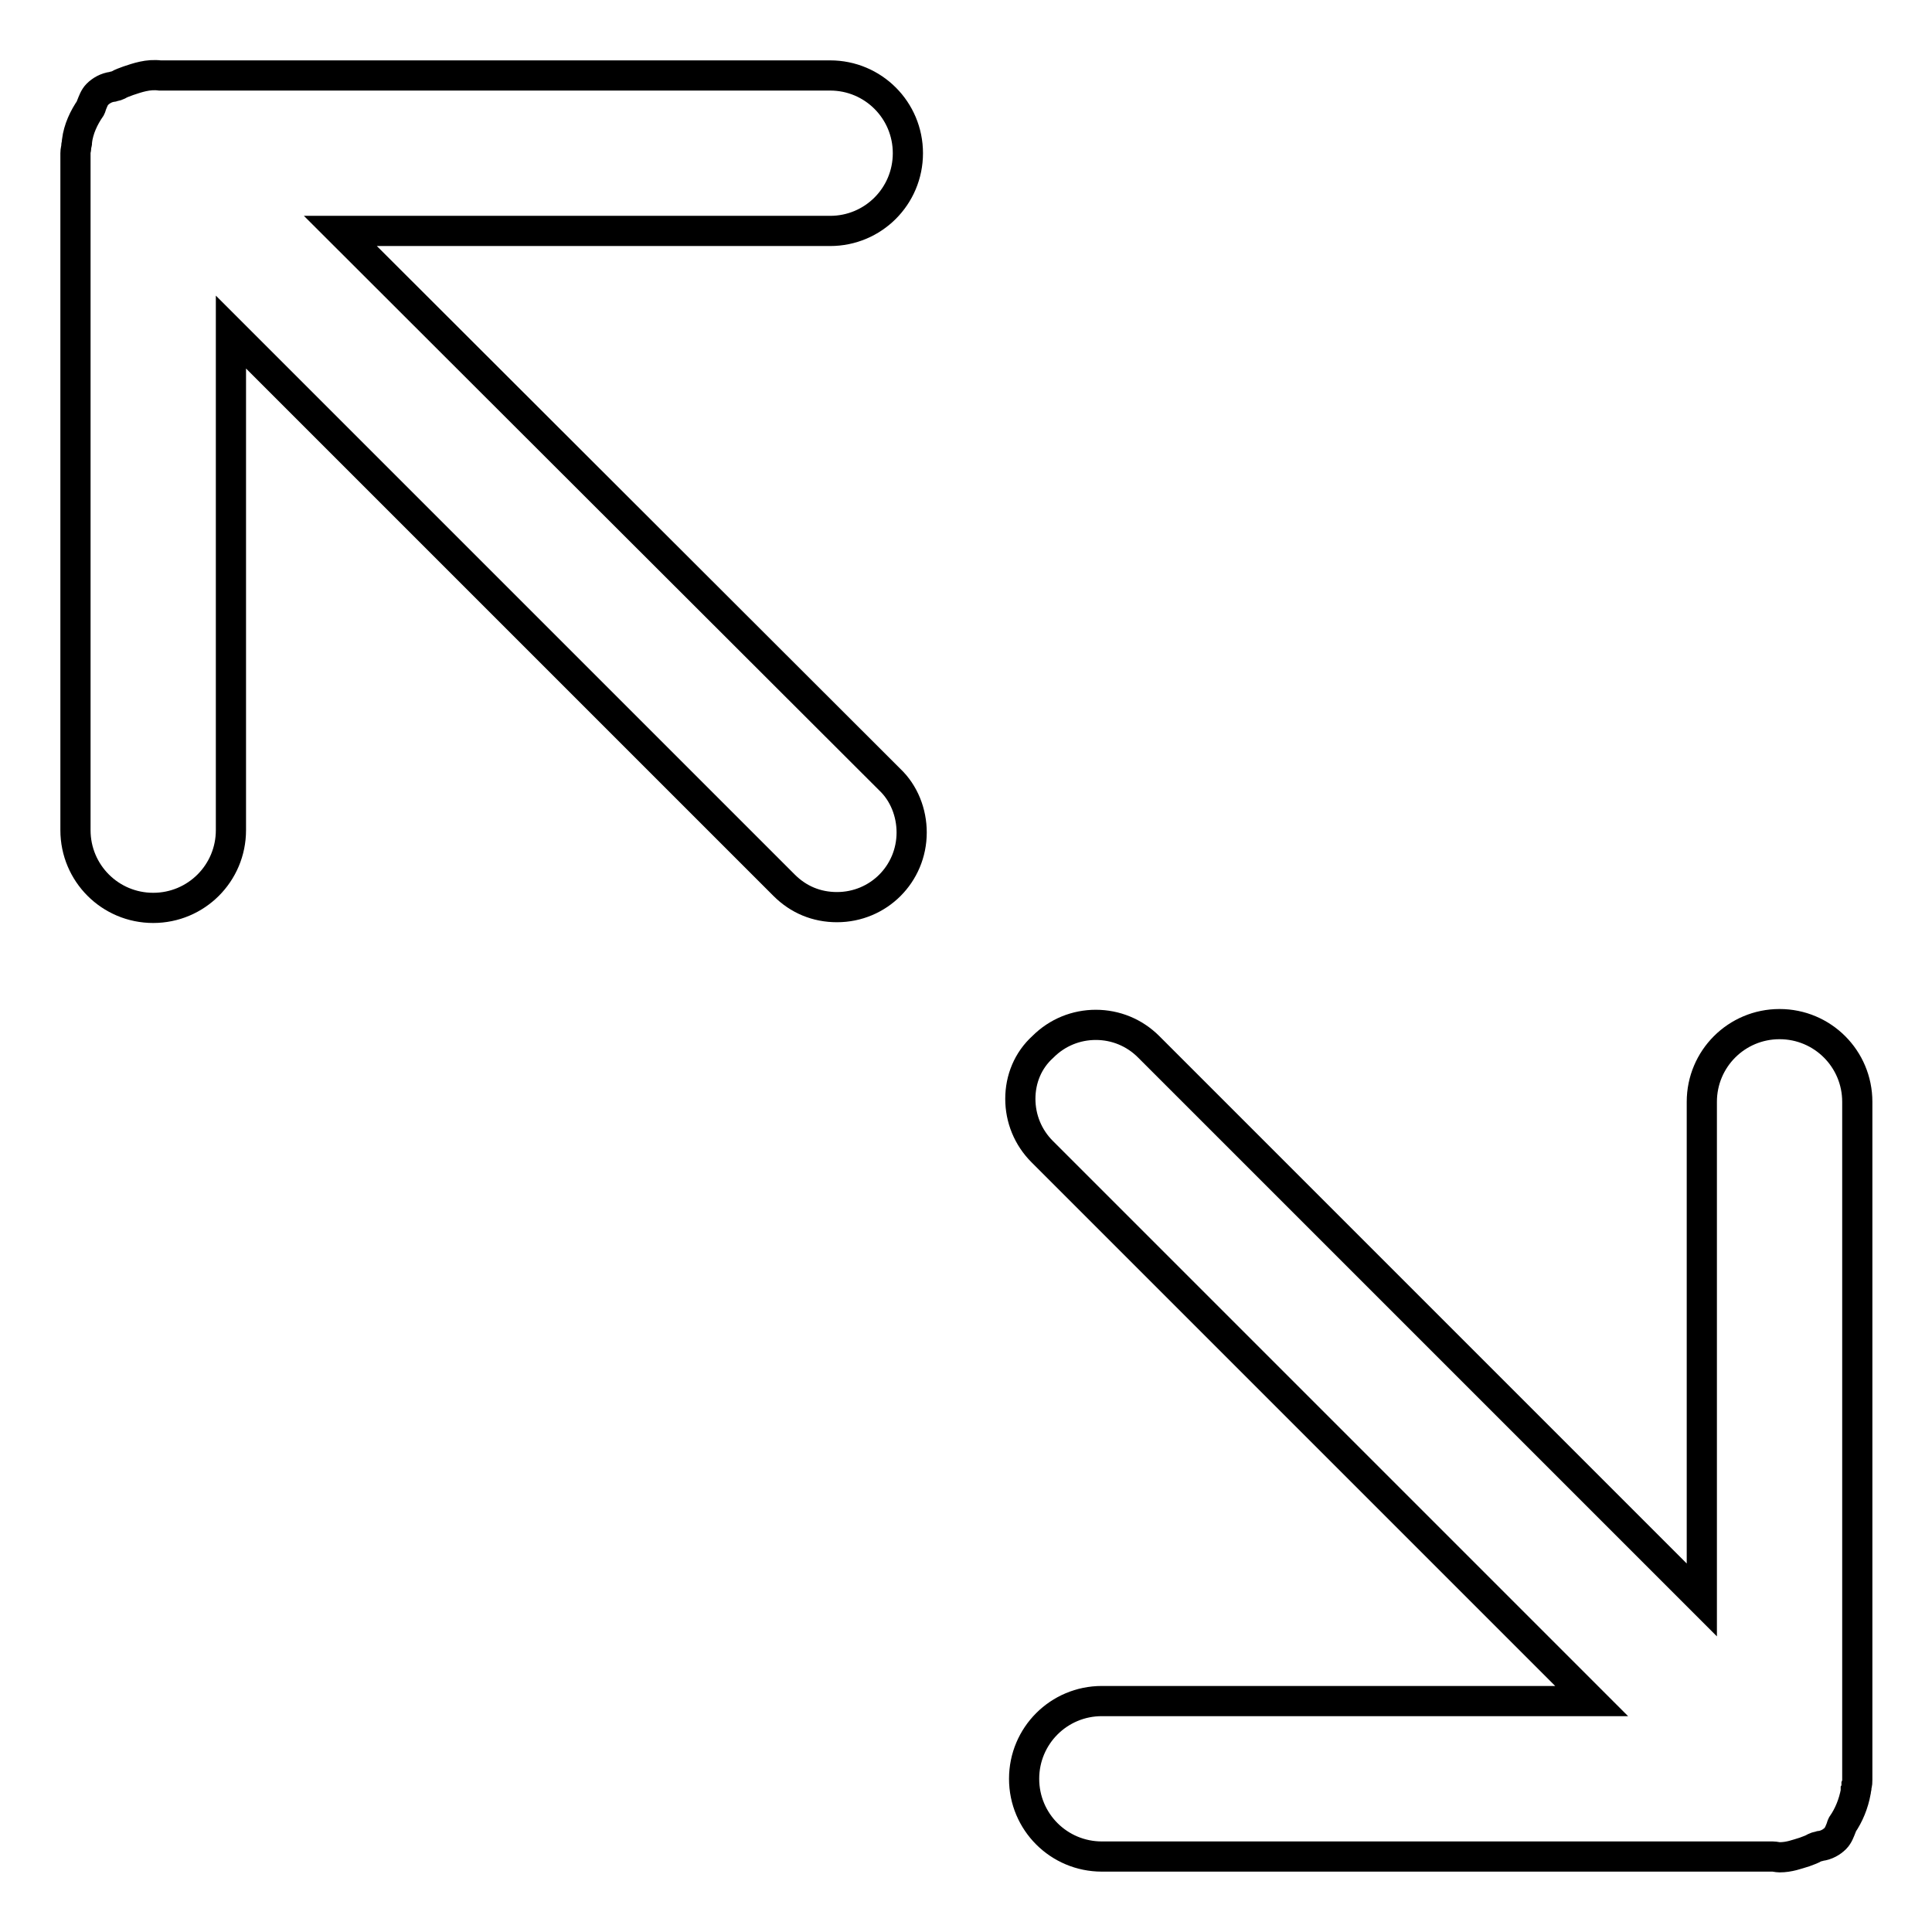 <?xml version="1.0" encoding="utf-8"?>
<!-- Svg Vector Icons : http://www.onlinewebfonts.com/icon -->
<!DOCTYPE svg PUBLIC "-//W3C//DTD SVG 1.1//EN" "http://www.w3.org/Graphics/SVG/1.1/DTD/svg11.dtd">
<svg version="1.1" xmlns="http://www.w3.org/2000/svg" xmlns:xlink="http://www.w3.org/1999/xlink" x="0px" y="0px" viewBox="0 0 256 256" enable-background="new 0 0 256 256" xml:space="preserve">
<g> <path stroke-width="4" fill-opacity="0" stroke="#000000"  d="M135.2,145.6c0,2.6,1,5.1,2.9,7l72.8,72.8H146c-5.7,0-10.3,4.6-10.3,10.3c0,0,0,0,0,0 c0,5.7,4.6,10.3,10.3,10.3h88.9c0.3,0,0.6,0.1,0.9,0.1c1.3,0,2.3-0.4,3.3-0.7c0.5-0.2,0.9-0.3,1.4-0.6c0.2-0.1,0.4-0.1,0.7-0.2 c0.8-0.1,1.5-0.5,2-1c0.4-0.4,0.6-1,0.8-1.5c0-0.1,0.1-0.3,0.1-0.3c0.9-1.3,1.5-2.8,1.8-4.4v-0.1c0,0,0,0,0-0.1 c0.1-0.2,0.1-0.4,0.1-0.6v0c0.1-0.2,0.1-0.5,0.1-0.8V146c0-5.7-4.6-10.3-10.3-10.3c-5.7,0-10.3,4.6-10.3,10.3v66l-73.3-73.3 c-1.9-1.9-4.4-2.9-7-2.9s-5.1,1-7,2.9C136.2,140.5,135.2,143,135.2,145.6L135.2,145.6z M10.1,19.5c0,0.2-0.1,0.4-0.1,0.8V110 c0,5.7,4.6,10.3,10.3,10.3s10.3-4.6,10.3-10.3v-66l73.3,73.3c1.9,1.9,4.3,2.9,7,2.9c5.5,0,9.9-4.4,9.9-9.9c0-2.6-1-5.2-2.9-7 L45.1,30.6H110c5.7,0,10.3-4.6,10.3-10.3c0-5.7-4.6-10.3-10.3-10.3H21.2c-1.6-0.2-3,0.3-4.2,0.7c-0.5,0.2-0.9,0.3-1.4,0.6 c-0.2,0.1-0.4,0.1-0.7,0.2c-0.8,0.1-1.5,0.5-2,1c-0.4,0.4-0.6,1-0.8,1.5c0,0.1-0.1,0.3-0.1,0.3c-0.9,1.3-1.6,2.8-1.8,4.4v0.1 c0,0,0,0,0,0.1C10.2,19,10.1,19.2,10.1,19.5L10.1,19.5z"/></g>
</svg>